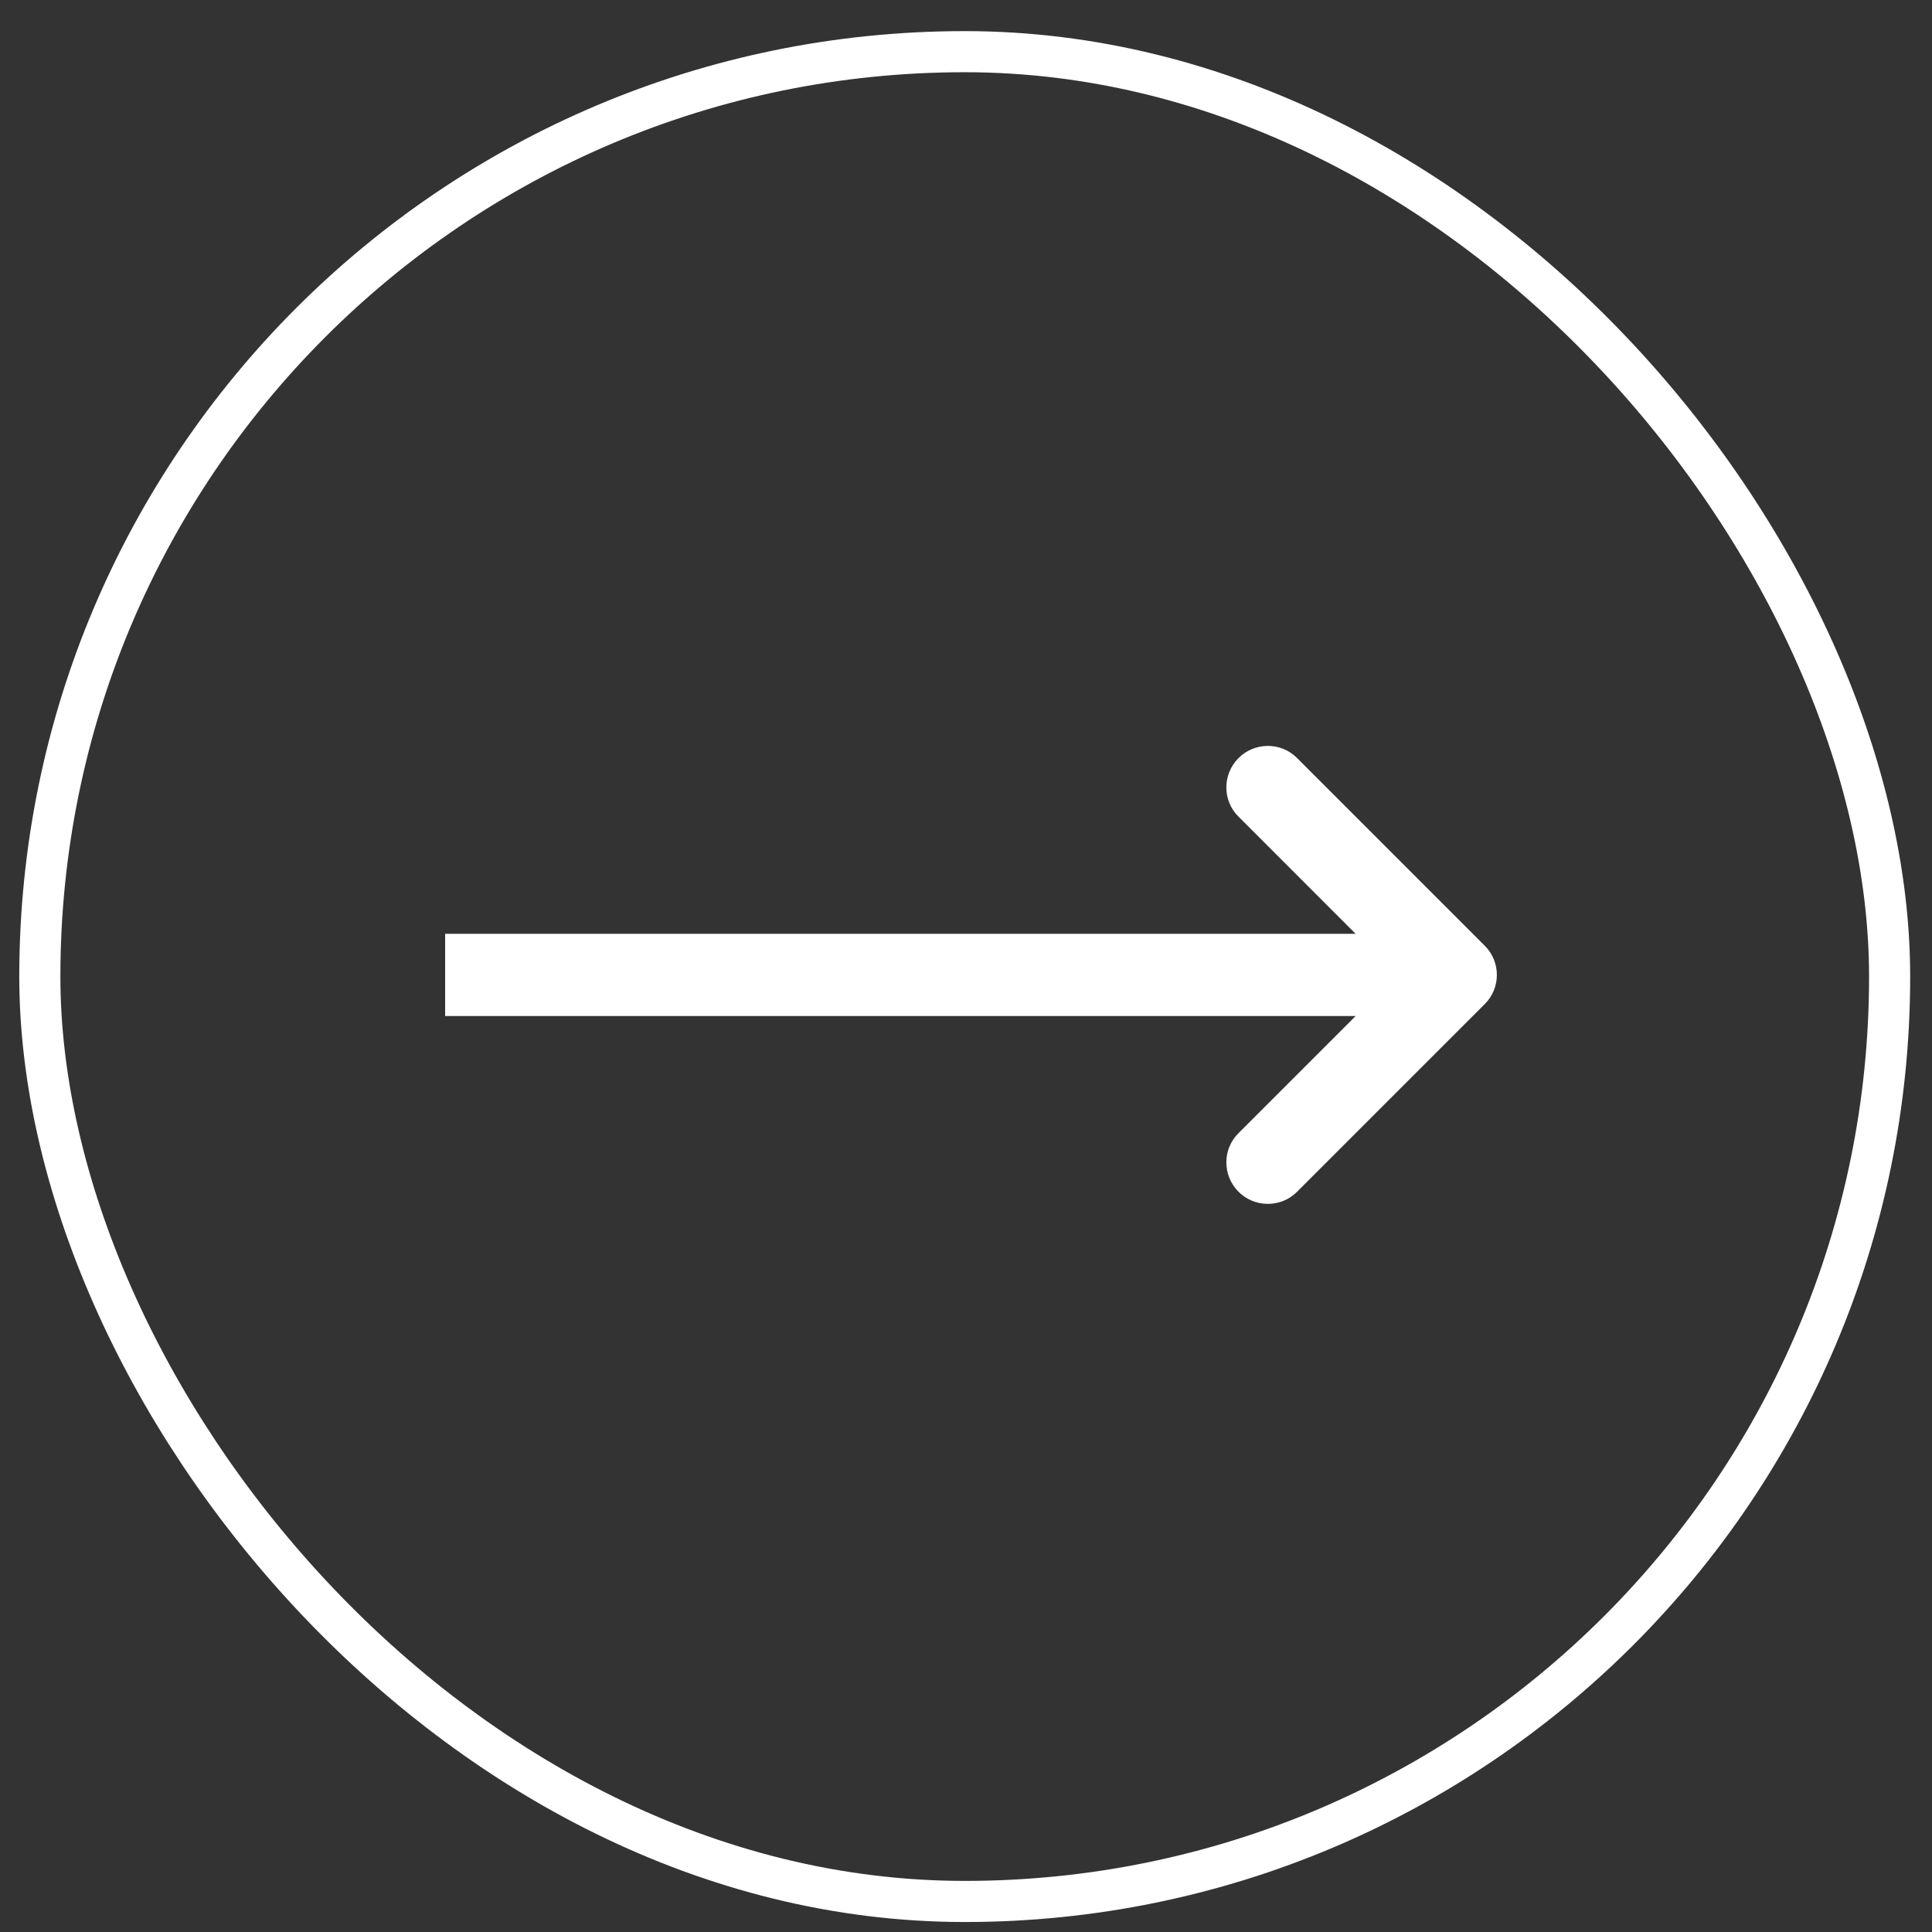 <svg width="47" height="47" viewBox="0 0 47 47" fill="none" xmlns="http://www.w3.org/2000/svg">
<rect x="0" y="0" width="47" height="47" fill="#333333" stroke="none"/>
<rect x="0.969" y="1.257" width="45" height="45" rx="22.5" stroke="white"/>
<path d="M31.549 28.997C31.153 29.392 30.505 29.381 30.117 28.979C29.738 28.586 29.738 27.957 30.124 27.572L32.979 24.717H10.829V22.717H32.979L30.124 19.861C29.738 19.476 29.738 18.847 30.117 18.454C30.505 18.052 31.153 18.041 31.549 18.436L36.122 23.009C36.512 23.4 36.512 24.033 36.122 24.424L31.549 28.997Z" fill="white"/>
</svg>
